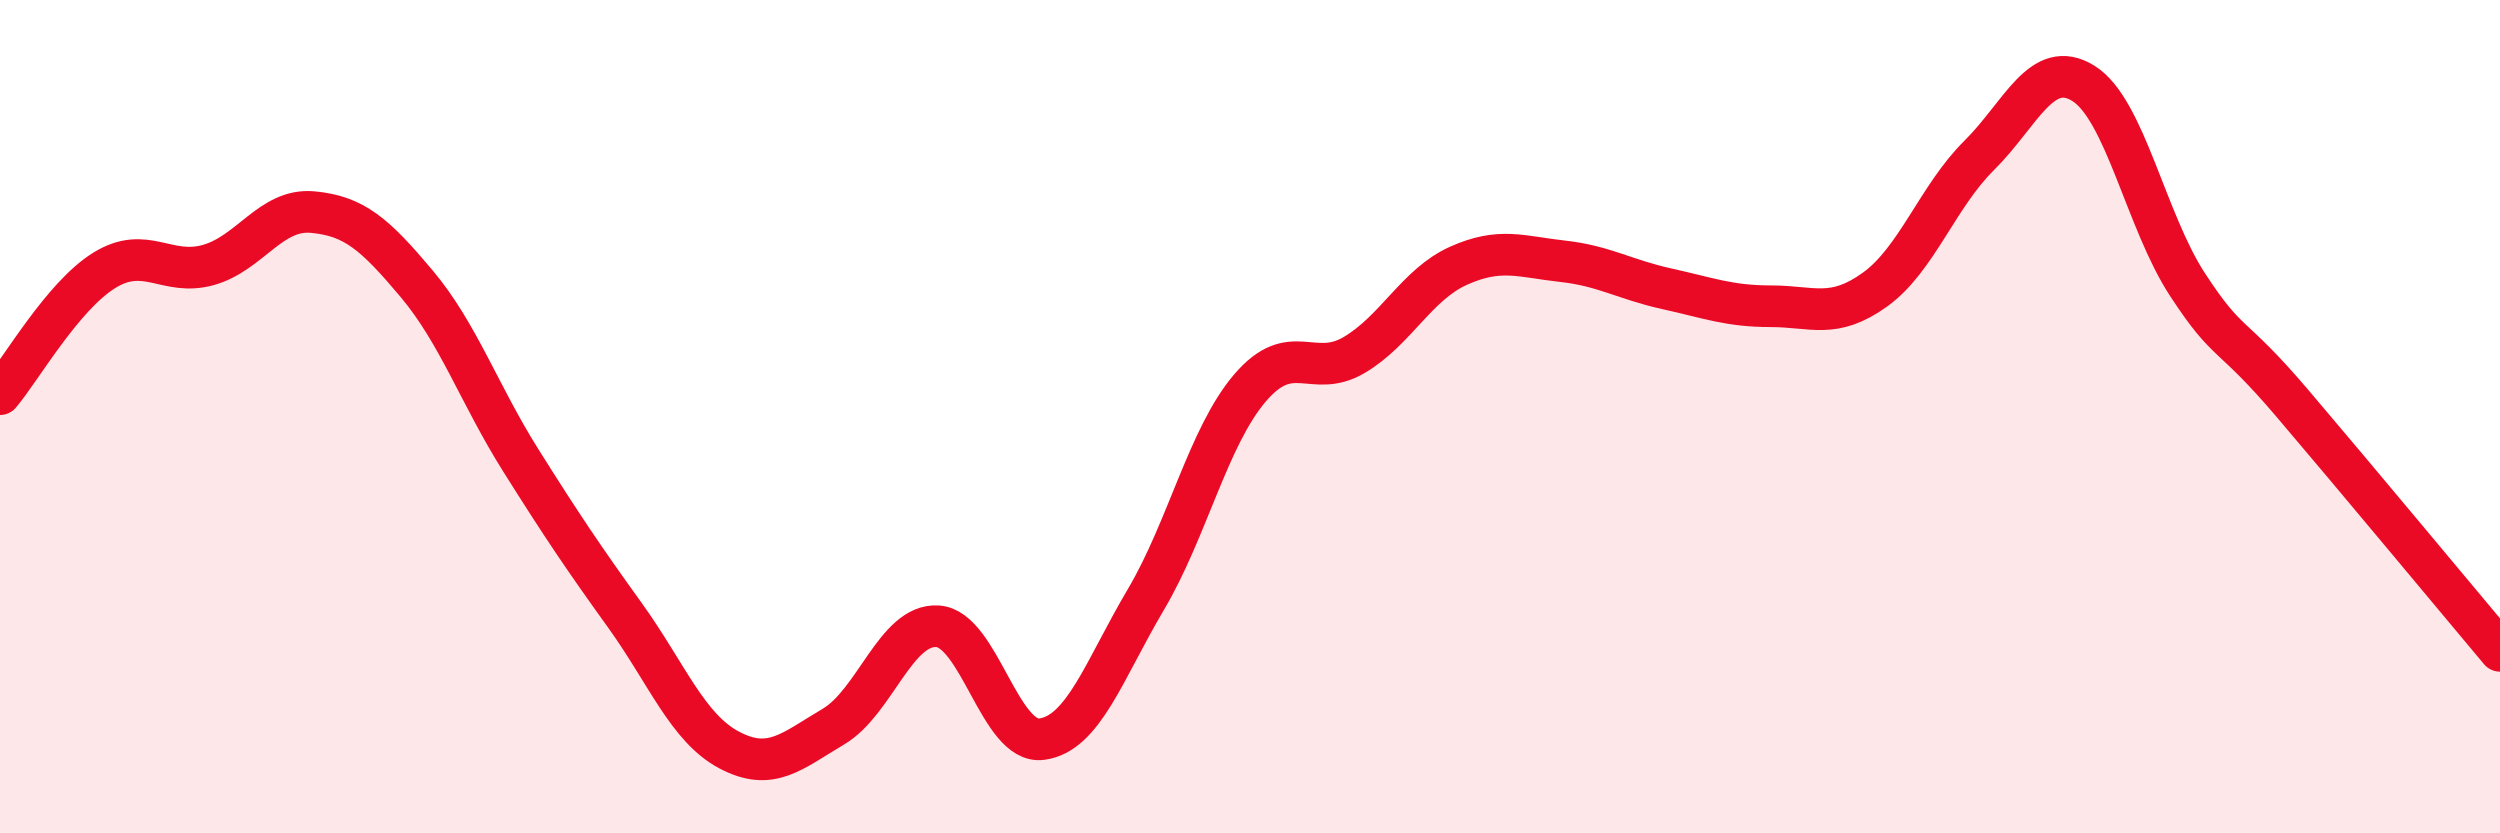 
    <svg width="60" height="20" viewBox="0 0 60 20" xmlns="http://www.w3.org/2000/svg">
      <path
        d="M 0,9.46 C 0.5,8.87 1.5,7.11 2.5,6.49 C 3.5,5.87 4,6.64 5,6.36 C 6,6.08 6.5,5 7.5,5.09 C 8.5,5.18 9,5.62 10,6.81 C 11,8 11.5,9.46 12.5,11.05 C 13.5,12.64 14,13.38 15,14.77 C 16,16.16 16.5,17.47 17.5,18 C 18.5,18.53 19,18.03 20,17.44 C 21,16.85 21.5,14.97 22.5,15.03 C 23.5,15.09 24,17.87 25,17.74 C 26,17.61 26.5,16.08 27.5,14.39 C 28.5,12.7 29,10.48 30,9.31 C 31,8.14 31.5,9.11 32.5,8.52 C 33.5,7.93 34,6.83 35,6.38 C 36,5.93 36.5,6.16 37.5,6.27 C 38.5,6.38 39,6.71 40,6.93 C 41,7.15 41.5,7.35 42.5,7.35 C 43.5,7.35 44,7.67 45,6.95 C 46,6.23 46.5,4.72 47.5,3.73 C 48.5,2.74 49,1.38 50,2 C 51,2.62 51.5,5.3 52.5,6.83 C 53.5,8.36 53.5,7.9 55,9.66 C 56.5,11.42 59,14.43 60,15.62L60 20L0 20Z"
        fill="#EB0A25"
        opacity="0.1"
        stroke-linecap="round"
        stroke-linejoin="round"
      />
      <path
        d="M 0,9.46 C 0.5,8.87 1.5,7.11 2.5,6.49 C 3.5,5.87 4,6.64 5,6.36 C 6,6.08 6.5,5 7.5,5.09 C 8.5,5.18 9,5.62 10,6.81 C 11,8 11.5,9.46 12.5,11.05 C 13.5,12.64 14,13.38 15,14.77 C 16,16.16 16.5,17.47 17.5,18 C 18.5,18.53 19,18.03 20,17.44 C 21,16.85 21.5,14.97 22.5,15.03 C 23.5,15.09 24,17.87 25,17.74 C 26,17.61 26.5,16.08 27.5,14.39 C 28.5,12.7 29,10.48 30,9.31 C 31,8.14 31.5,9.11 32.5,8.52 C 33.5,7.93 34,6.83 35,6.38 C 36,5.93 36.5,6.16 37.5,6.27 C 38.5,6.38 39,6.71 40,6.93 C 41,7.15 41.5,7.35 42.5,7.35 C 43.5,7.35 44,7.67 45,6.95 C 46,6.23 46.5,4.72 47.5,3.73 C 48.5,2.74 49,1.38 50,2 C 51,2.62 51.5,5.3 52.5,6.83 C 53.5,8.36 53.5,7.9 55,9.66 C 56.5,11.42 59,14.43 60,15.62"
        stroke="#EB0A25"
        stroke-width="1"
        fill="none"
        stroke-linecap="round"
        stroke-linejoin="round"
      />
    </svg>
  
